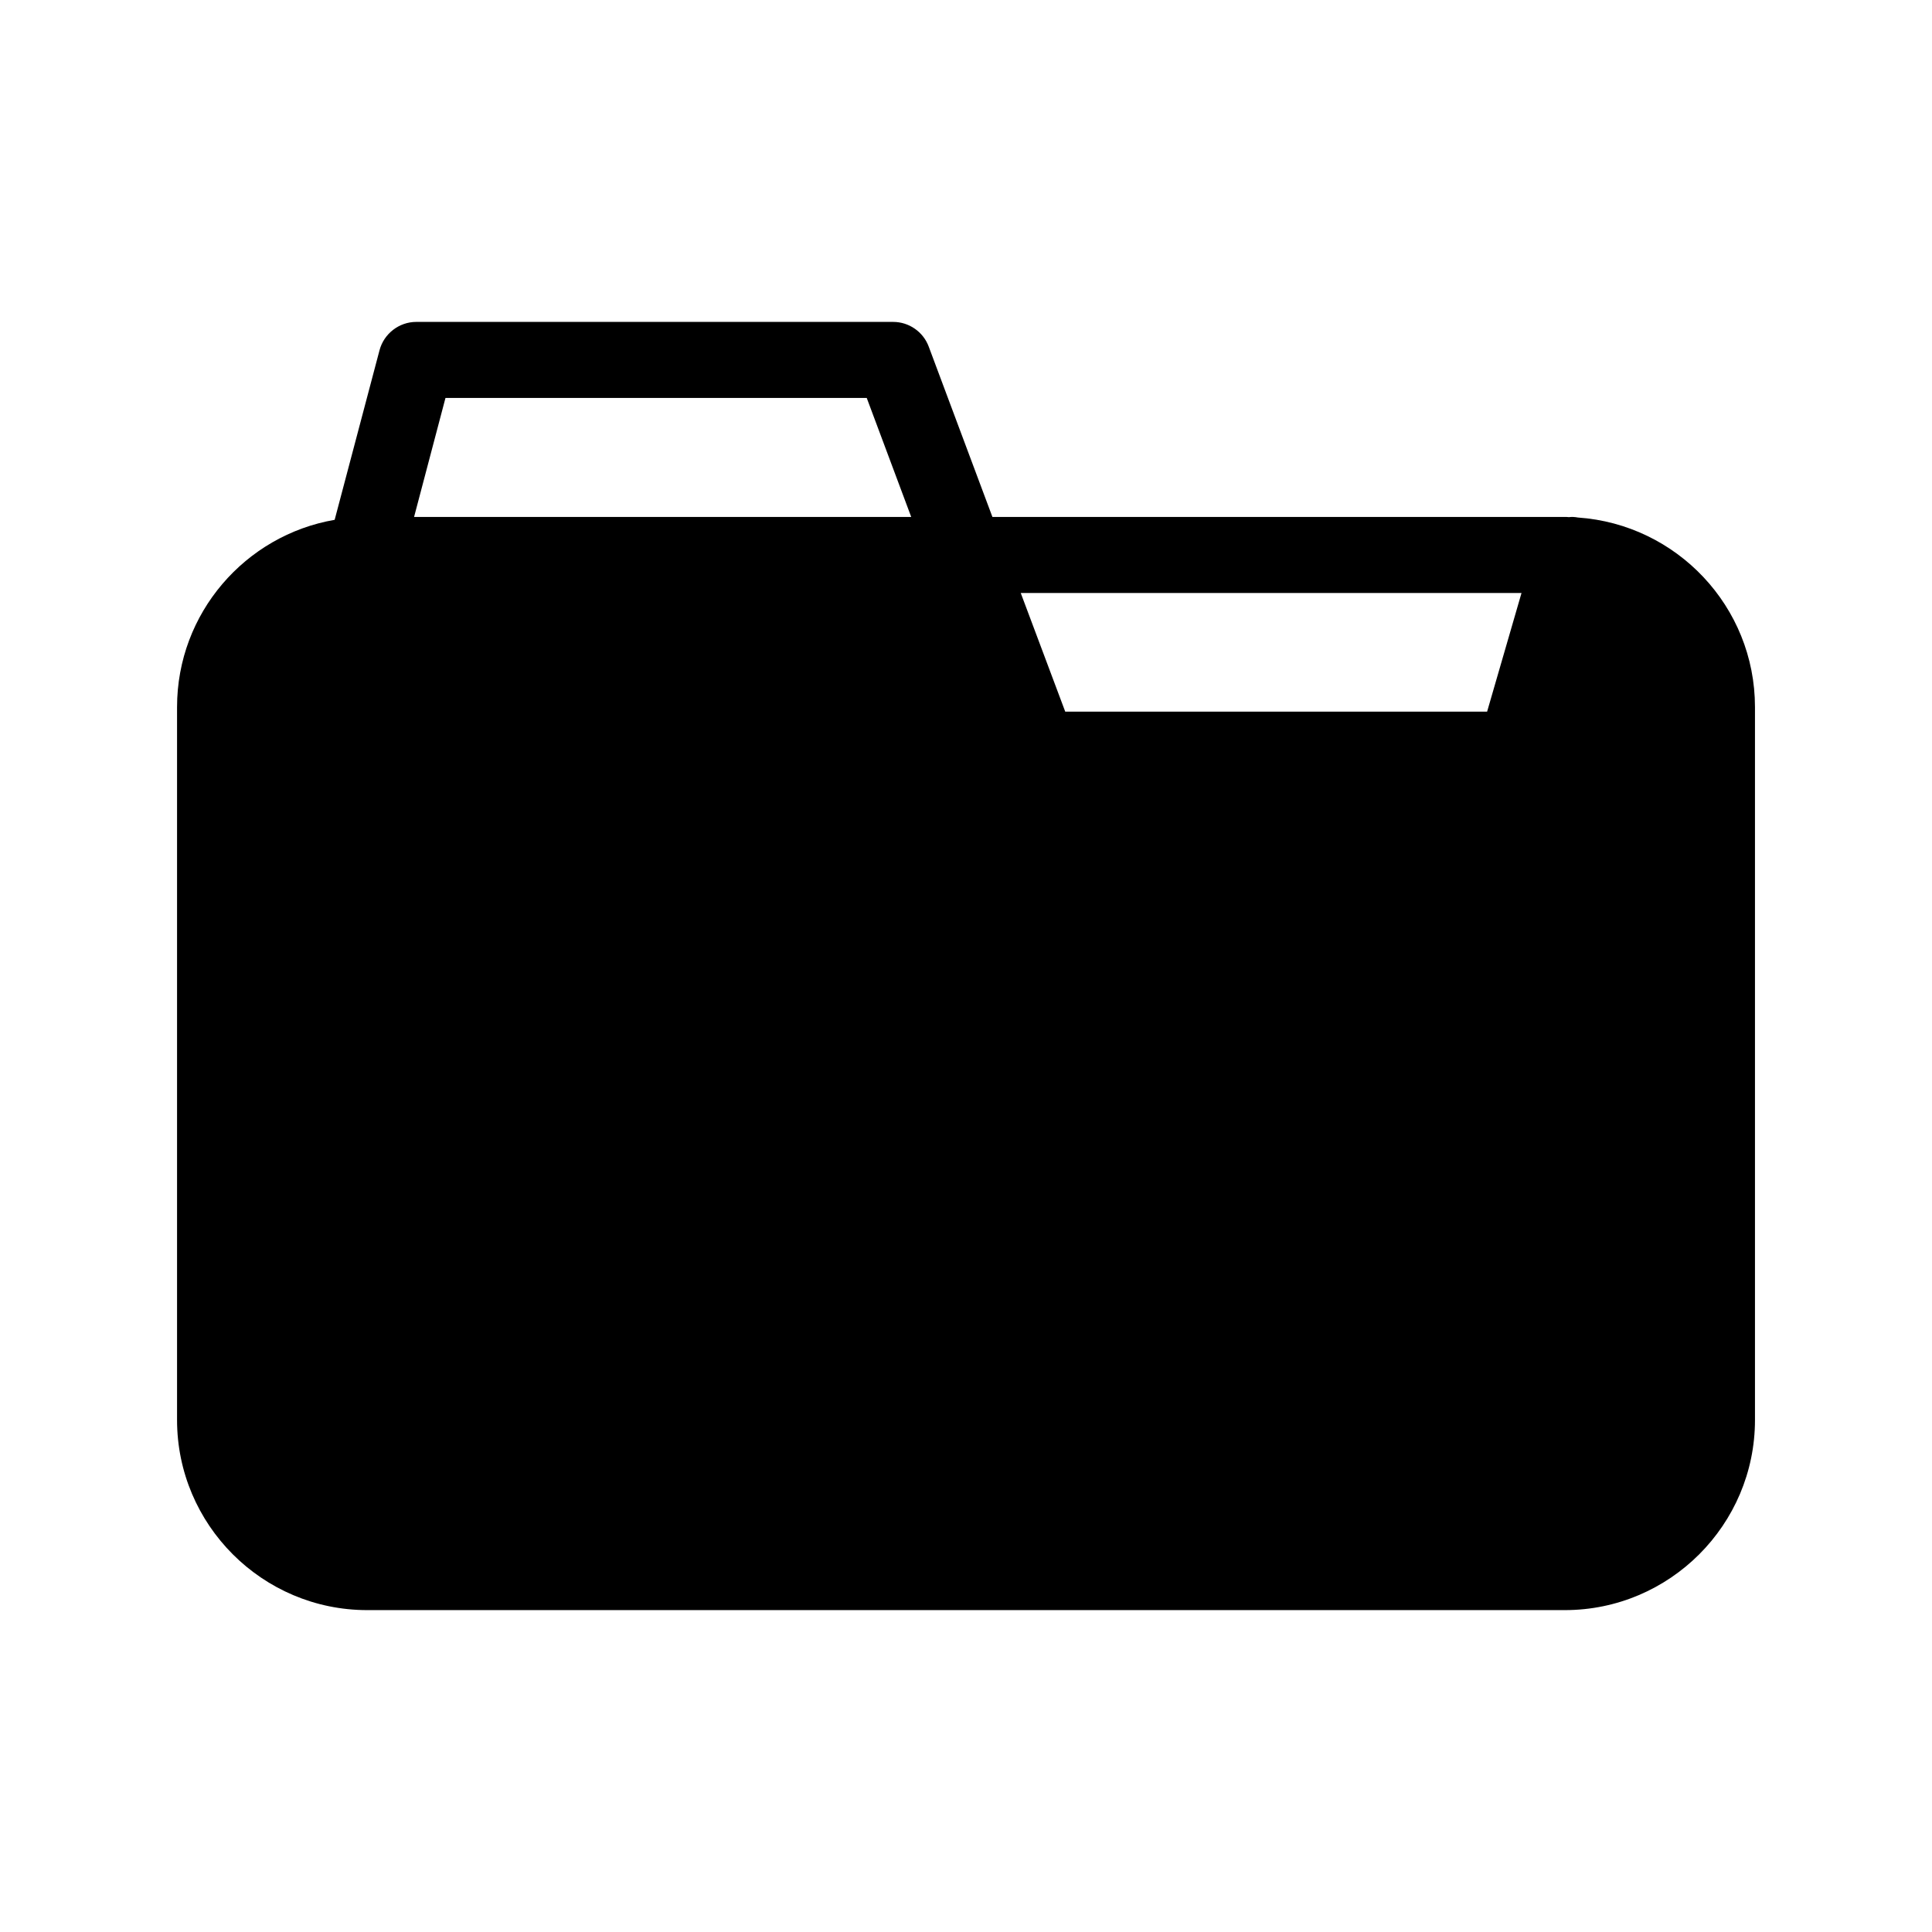 <?xml version="1.0" encoding="UTF-8"?>
<!-- Uploaded to: SVG Repo, www.svgrepo.com, Generator: SVG Repo Mixer Tools -->
<svg fill="#000000" width="800px" height="800px" version="1.1" viewBox="144 144 512 512" xmlns="http://www.w3.org/2000/svg">
 <path d="m562.18 281.15c-0.805-0.152-1.613-0.203-2.418-0.102-0.352-0.051-0.707-0.051-1.059-0.051l-151.7 0.004-16.879-45.141c-1.461-3.93-5.238-6.551-9.422-6.551h-126.4c-4.535 0-8.566 3.125-9.723 7.508l-11.891 44.941c-23.68 4.082-41.766 24.738-41.766 49.625v188.93c0 27.762 22.621 50.383 50.383 50.383h317.4c27.762 0 50.383-22.621 50.383-50.383v-188.93c-0.004-26.656-20.758-48.418-46.906-50.234zm-14.965 20.004-9.117 31.438h-111.8l-11.789-31.438zm-285.16-51.691h111.64l11.789 31.539h-131.75z"/>
</svg>